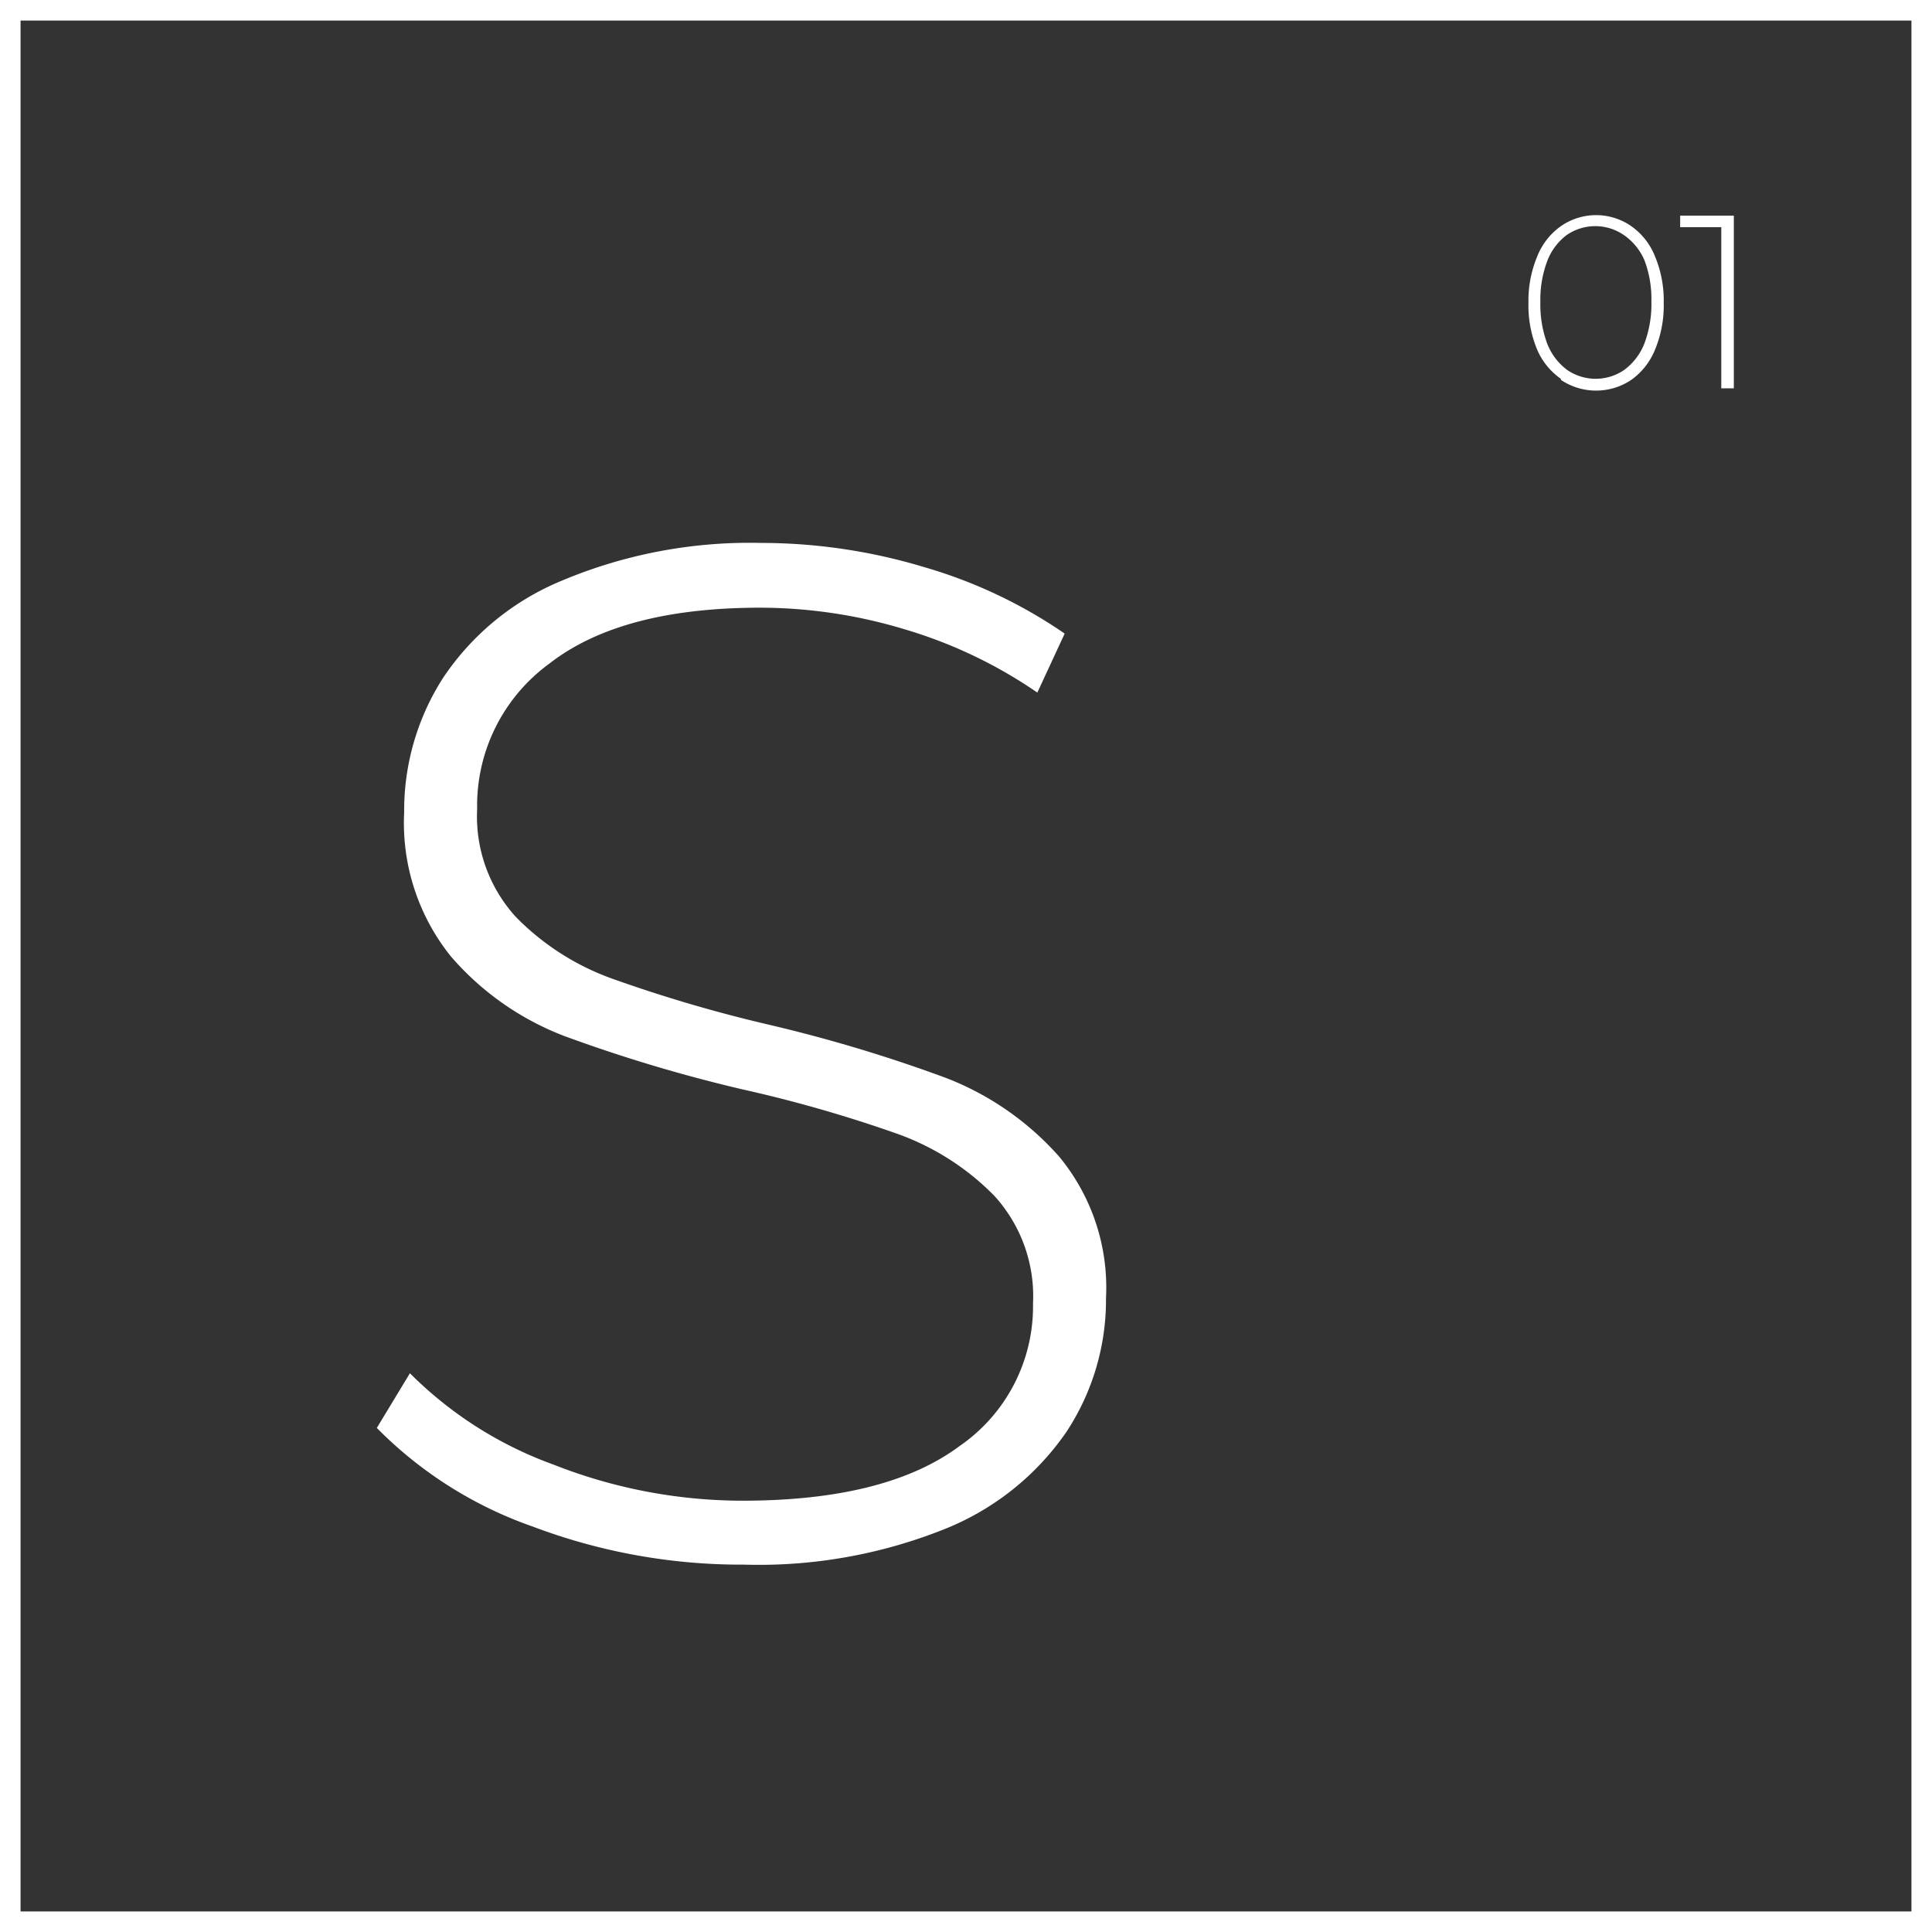 <?xml version="1.0" encoding="UTF-8"?> <svg xmlns="http://www.w3.org/2000/svg" viewBox="0 0 93.98 93.98"><rect x="0" y="0" width="93.98" height="93.98" fill="#333333" stroke="none"/> <defs> <style>.cls-1{fill:none;stroke:#fff;stroke-miterlimit:10;}.cls-2{fill:#fff;}</style> </defs> <g id="Layer_2" data-name="Layer 2"> <g id="Layer_1-2" data-name="Layer 1"> <rect class="cls-1" x="0.5" y="0.5" width="92.98" height="92.98"></rect> <path class="cls-2" d="M25.92,74.26a19.83,19.83,0,0,1-7.59-4.8l1.61-2.66a19,19,0,0,0,7,4.45A25.1,25.1,0,0,0,36.11,73q7,0,10.57-2.66a8.25,8.25,0,0,0,3.57-6.93,7.25,7.25,0,0,0-1.89-5.25,12.51,12.51,0,0,0-4.69-3,65.49,65.49,0,0,0-7.56-2.17,74.09,74.09,0,0,1-8.65-2.59,13.81,13.81,0,0,1-5.53-3.88,10.36,10.36,0,0,1-2.27-7,11.94,11.94,0,0,1,1.89-6.54,12.81,12.81,0,0,1,5.77-4.73A23.57,23.57,0,0,1,37,26.41a27.51,27.51,0,0,1,8,1.19,23.6,23.6,0,0,1,6.79,3.22l-1.33,2.87A22.75,22.75,0,0,0,44,30.61a24.4,24.4,0,0,0-7-1.05q-6.8,0-10.29,2.73a8.55,8.55,0,0,0-3.5,7.07,7.25,7.25,0,0,0,1.89,5.25,12.43,12.43,0,0,0,4.69,3,70,70,0,0,0,7.63,2.24,72.52,72.52,0,0,1,8.61,2.59,14.16,14.16,0,0,1,5.49,3.82,10,10,0,0,1,2.28,6.89,11.67,11.67,0,0,1-1.93,6.51A13.08,13.08,0,0,1,46,74.36a24.34,24.34,0,0,1-9.8,1.75A28.67,28.67,0,0,1,25.92,74.26Z"></path> <path class="cls-2" d="M75.93,18.43A3.34,3.34,0,0,1,74.77,17a5.59,5.59,0,0,1-.42-2.26,5.58,5.58,0,0,1,.42-2.25A3.28,3.28,0,0,1,75.93,11a3,3,0,0,1,3.42,0,3.28,3.28,0,0,1,1.16,1.48,5.58,5.58,0,0,1,.42,2.25A5.59,5.59,0,0,1,80.51,17a3.34,3.34,0,0,1-1.16,1.48,3.07,3.07,0,0,1-3.42,0ZM79,18A2.9,2.9,0,0,0,80,16.68a5.42,5.42,0,0,0,.33-2,5.33,5.33,0,0,0-.33-2A2.85,2.85,0,0,0,79,11.44a2.45,2.45,0,0,0-2.8,0,2.85,2.85,0,0,0-.94,1.27,5.33,5.33,0,0,0-.33,2,5.42,5.42,0,0,0,.33,2A2.9,2.9,0,0,0,76.24,18,2.45,2.45,0,0,0,79,18Z"></path> <path class="cls-2" d="M84.34,10.49v8.4h-.61V11.05h-2v-.56Z"></path> </g> </g> </svg> 